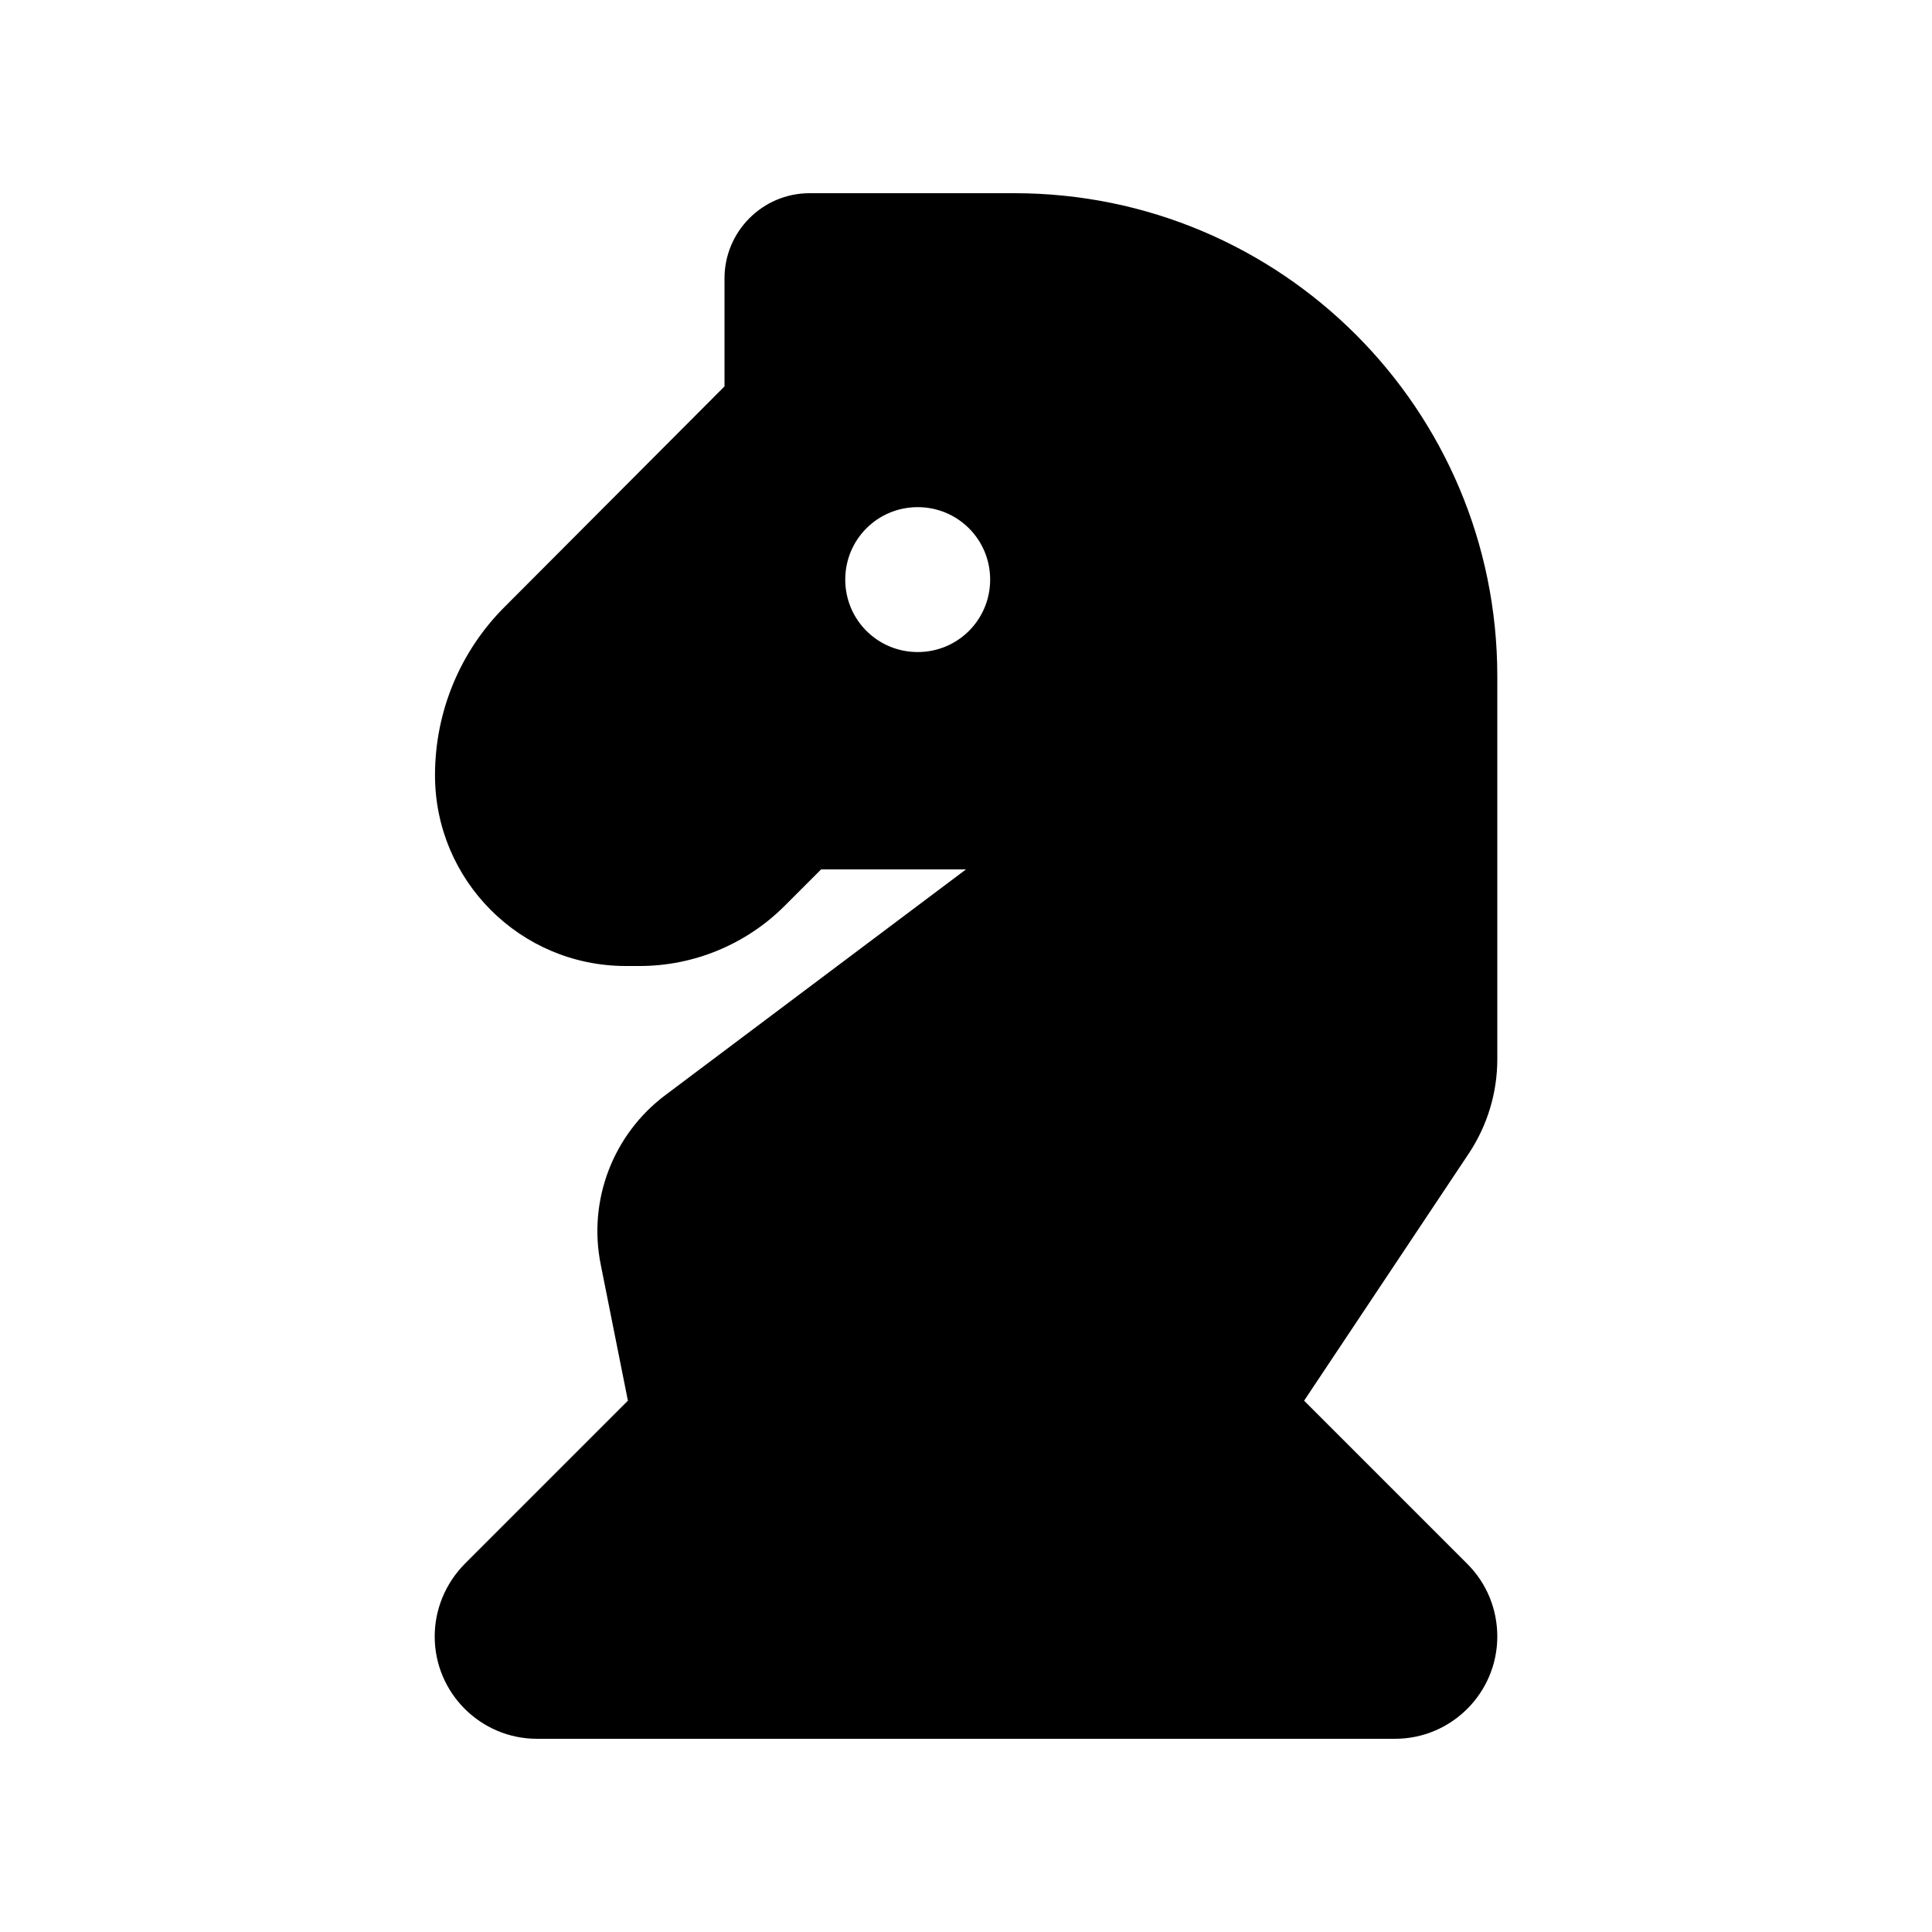 <svg xmlns="http://www.w3.org/2000/svg" viewBox="0 0 640 640"><!--! Font Awesome Pro 7.1.0 by @fontawesome - https://fontawesome.com License - https://fontawesome.com/license (Commercial License) Copyright 2025 Fonticons, Inc. --><path fill="currentColor" d="M336 64C424.4 64 496 135.6 496 224L496 350.9C496 362 492.7 372.9 486.5 382.2L432 464L486.1 518.1C492.5 524.5 496 533.1 496 542.1C496 560.8 480.8 576 462.1 576L177.9 576C159.2 576 144 560.8 144 542.1C144 533.1 147.6 524.5 153.9 518.1L208 464L199 418.9C194.7 397.6 203.1 375.7 220.5 362.7L320 288L272 288L259.9 300.1C247.2 312.8 229.9 320 211.9 320L207.3 320C172.4 320 144.1 291.7 144.1 256.8C144.1 235.8 152.4 215.7 167.3 200.9L240 128L240 92.2C240 76.7 252.6 64 268.2 64L336 64zM304 168C290.7 168 280 178.7 280 192C280 205.3 290.7 216 304 216C317.3 216 328 205.3 328 192C328 178.7 317.3 168 304 168z"/></svg>